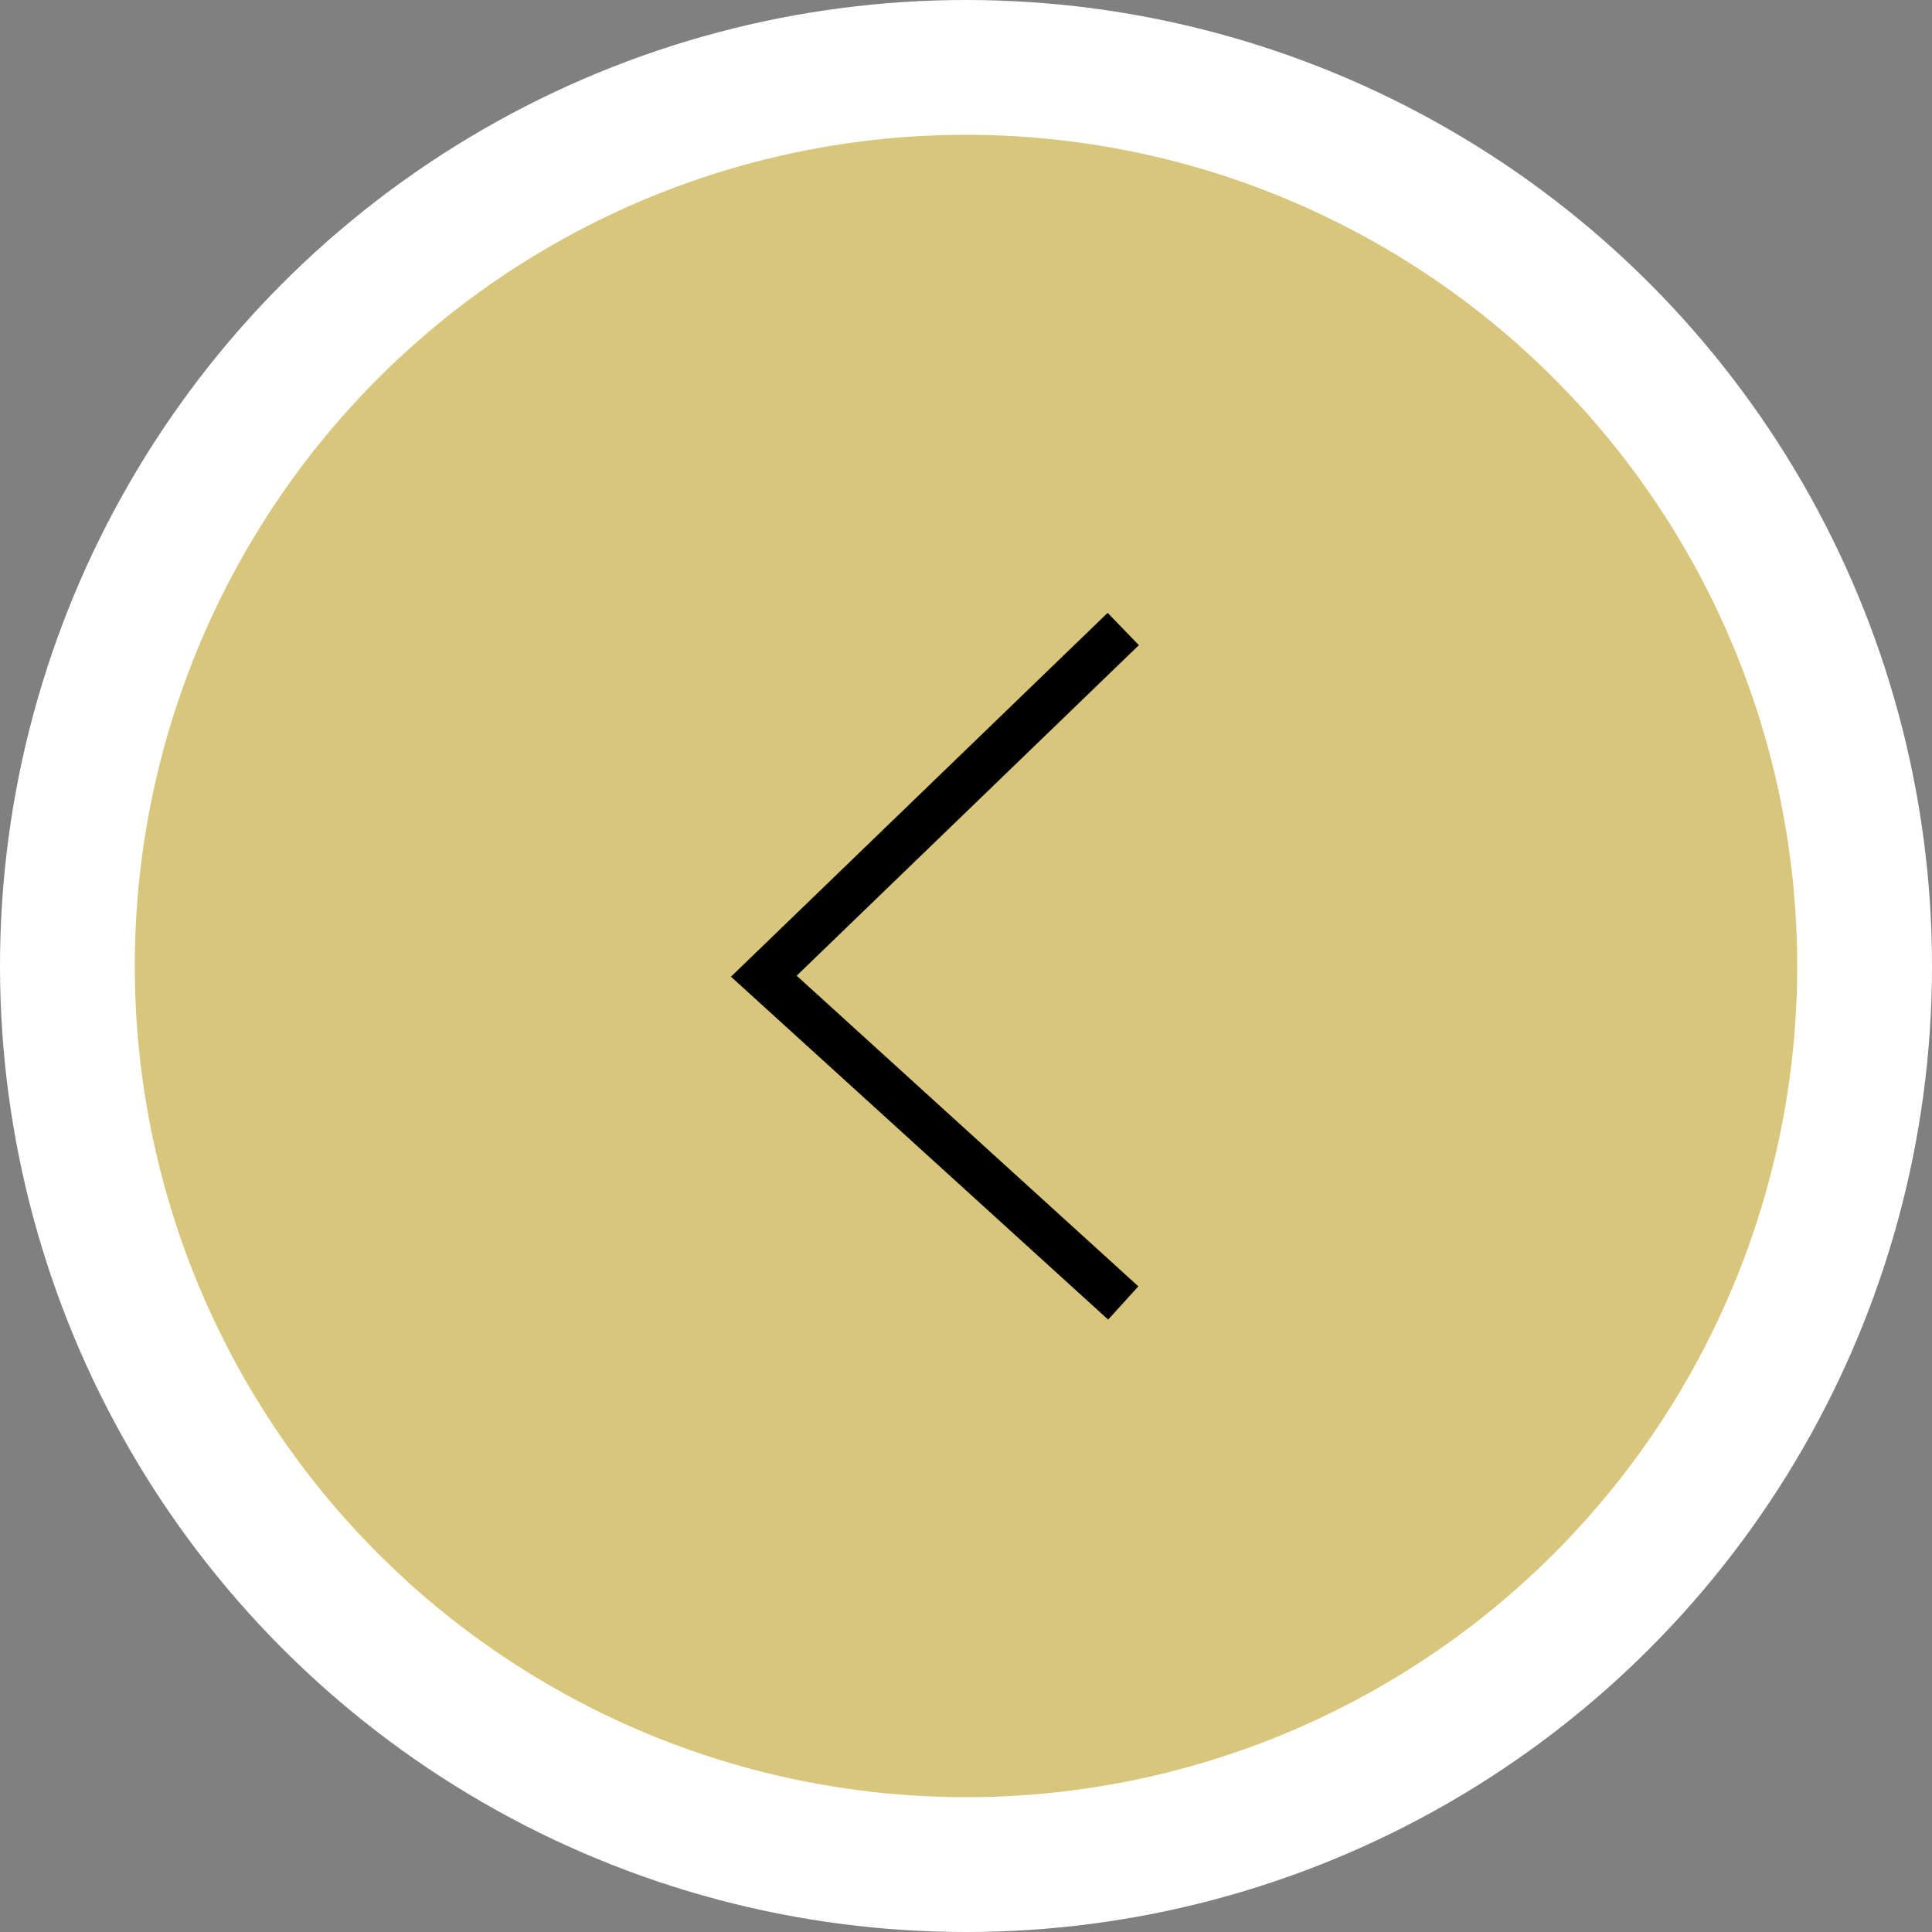 <svg width="43" height="43" viewBox="0 0 43 43" fill="none" xmlns="http://www.w3.org/2000/svg">
<rect x="0" y="0" width="43" height="43" fill="#808080" stroke="none"/>
<circle cx="21.5" cy="21.5" r="20" fill="#D7C67B" stroke="white" stroke-width="3"/>
<path d="M25 14L17 21.727L25 29" stroke="black"/>
</svg>
